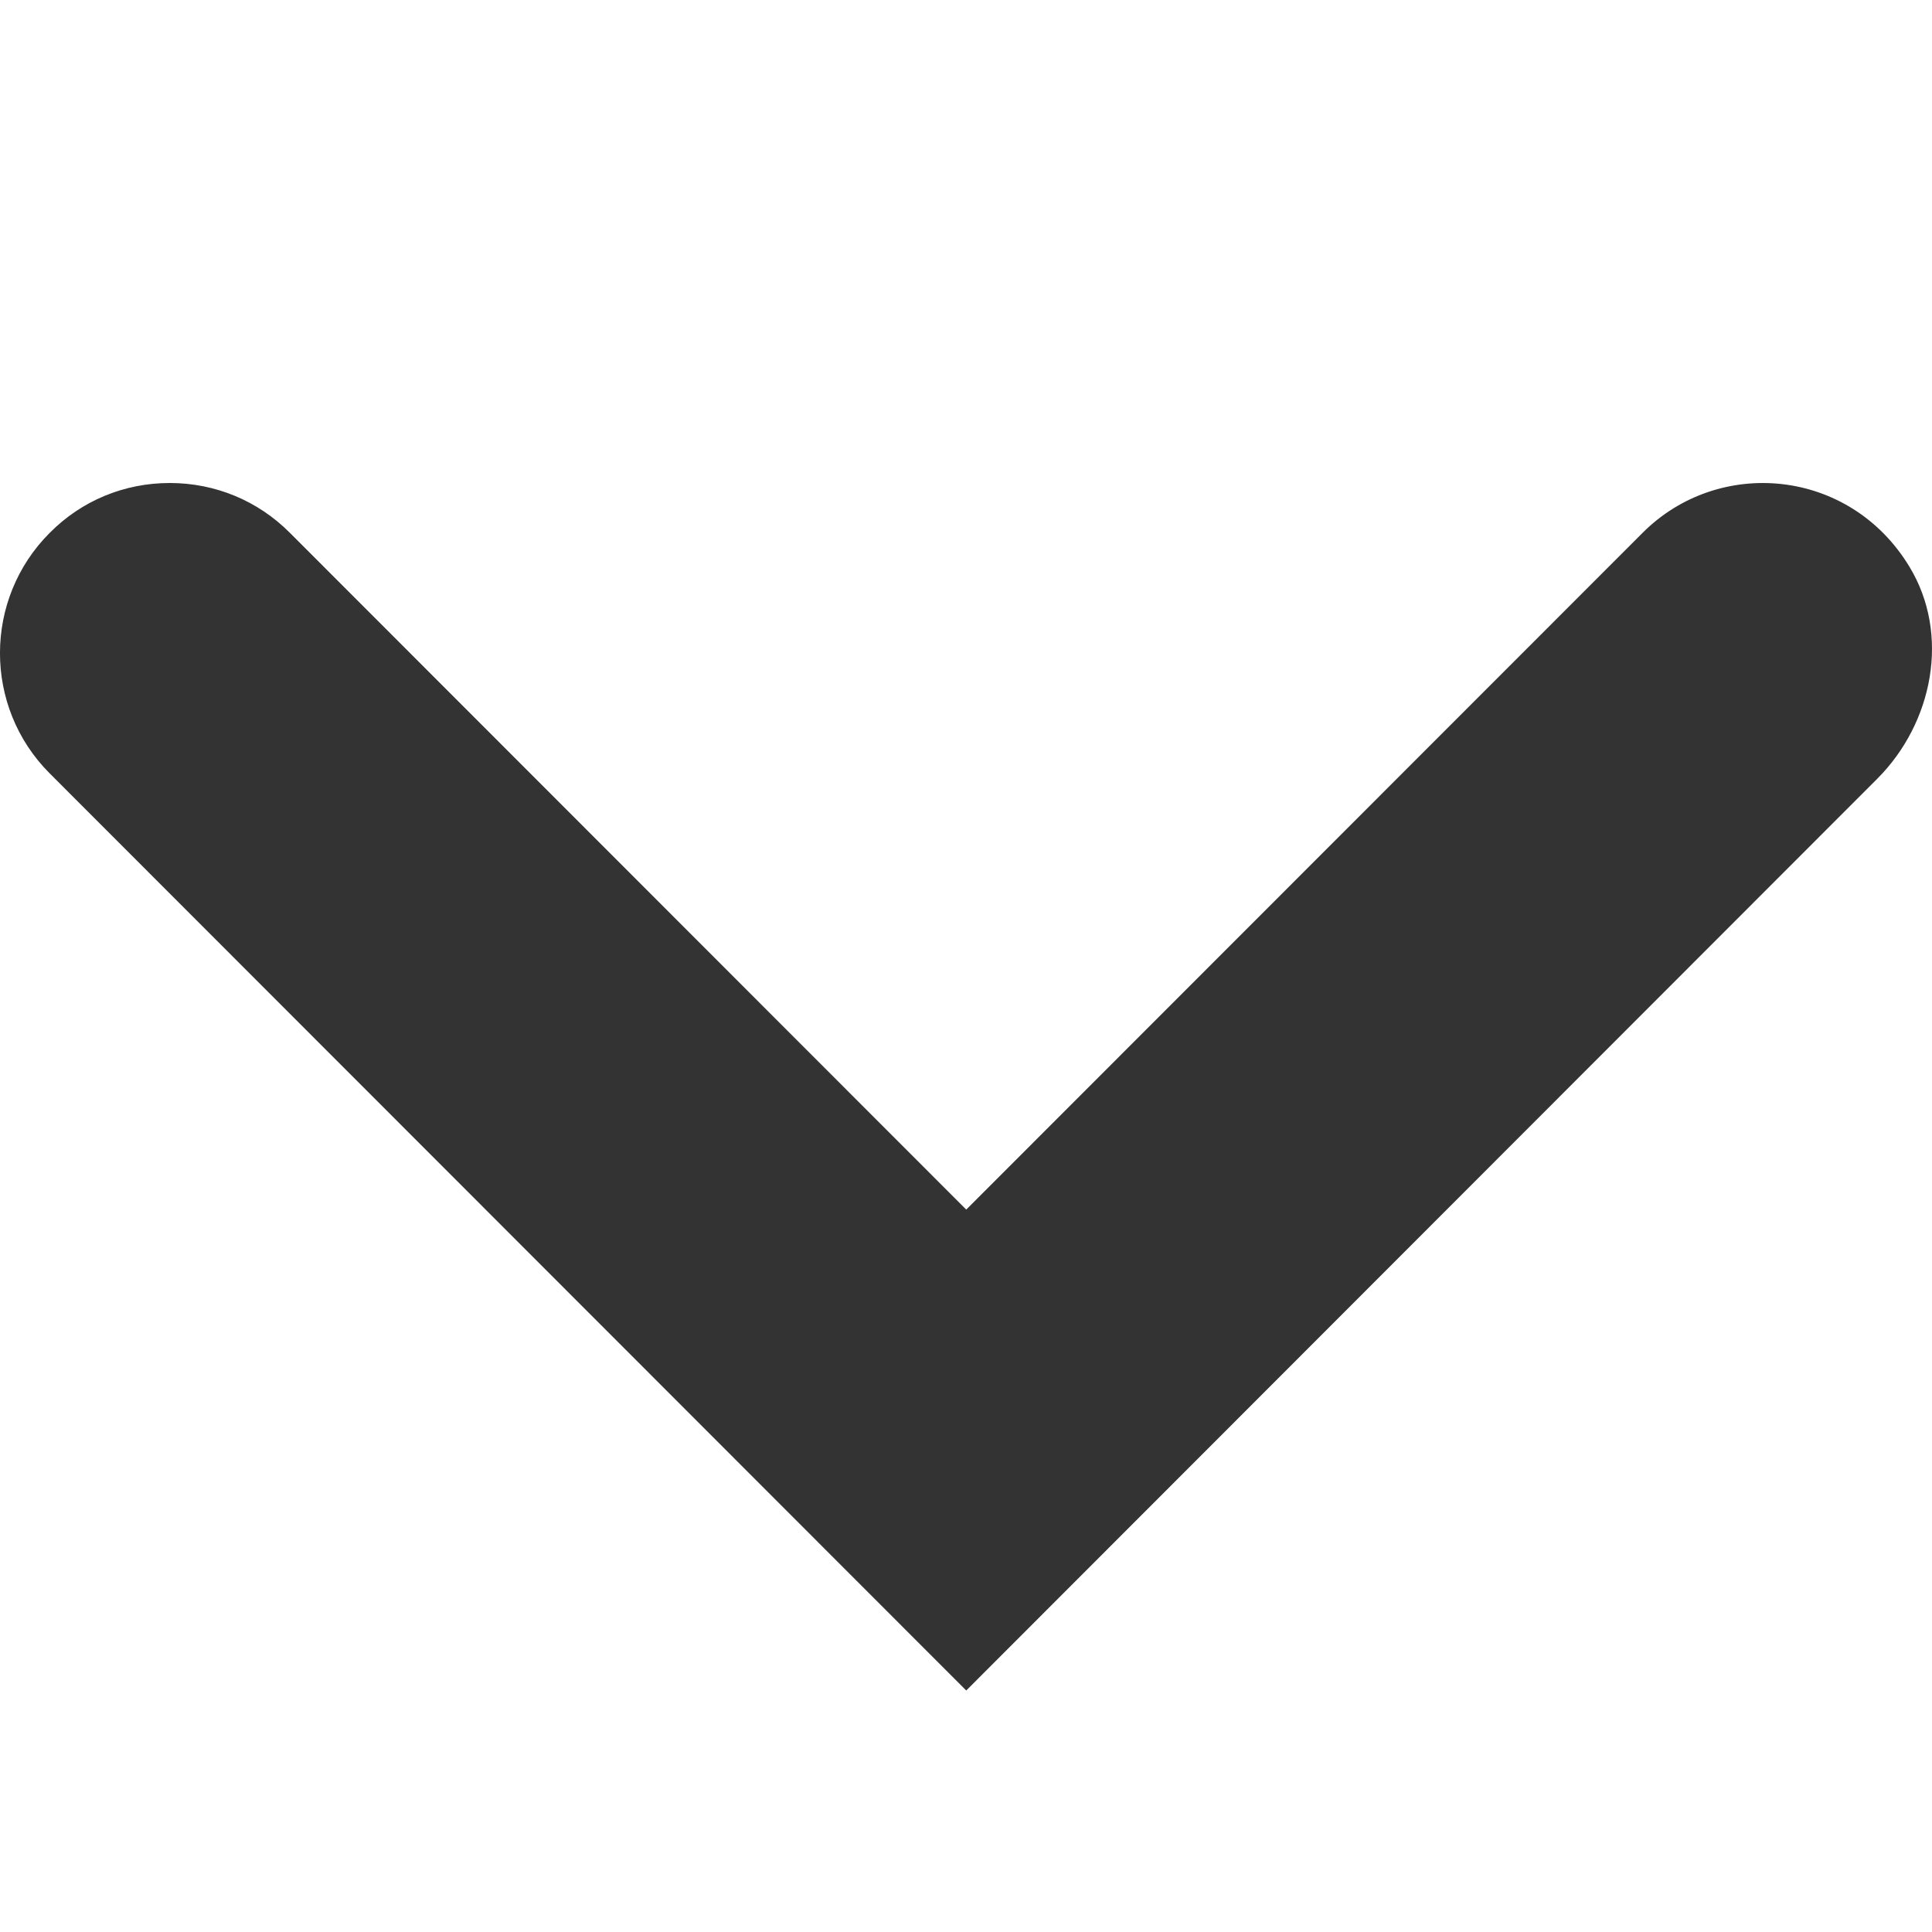 <svg width="24" height="24" viewBox="0 0 24 24" fill="none" xmlns="http://www.w3.org/2000/svg">
<path d="M12.003 21L0.616 9.606C-0.206 8.783 -0.206 7.442 0.618 6.619C1.014 6.219 1.544 6 2.109 6C2.673 6 3.203 6.219 3.601 6.619L12.003 15.026L20.405 6.619C21.35 5.672 22.975 5.812 23.719 7.039C24.23 7.879 24.013 8.981 23.319 9.675L12.003 21Z" fill="#333333"/>
</svg>
